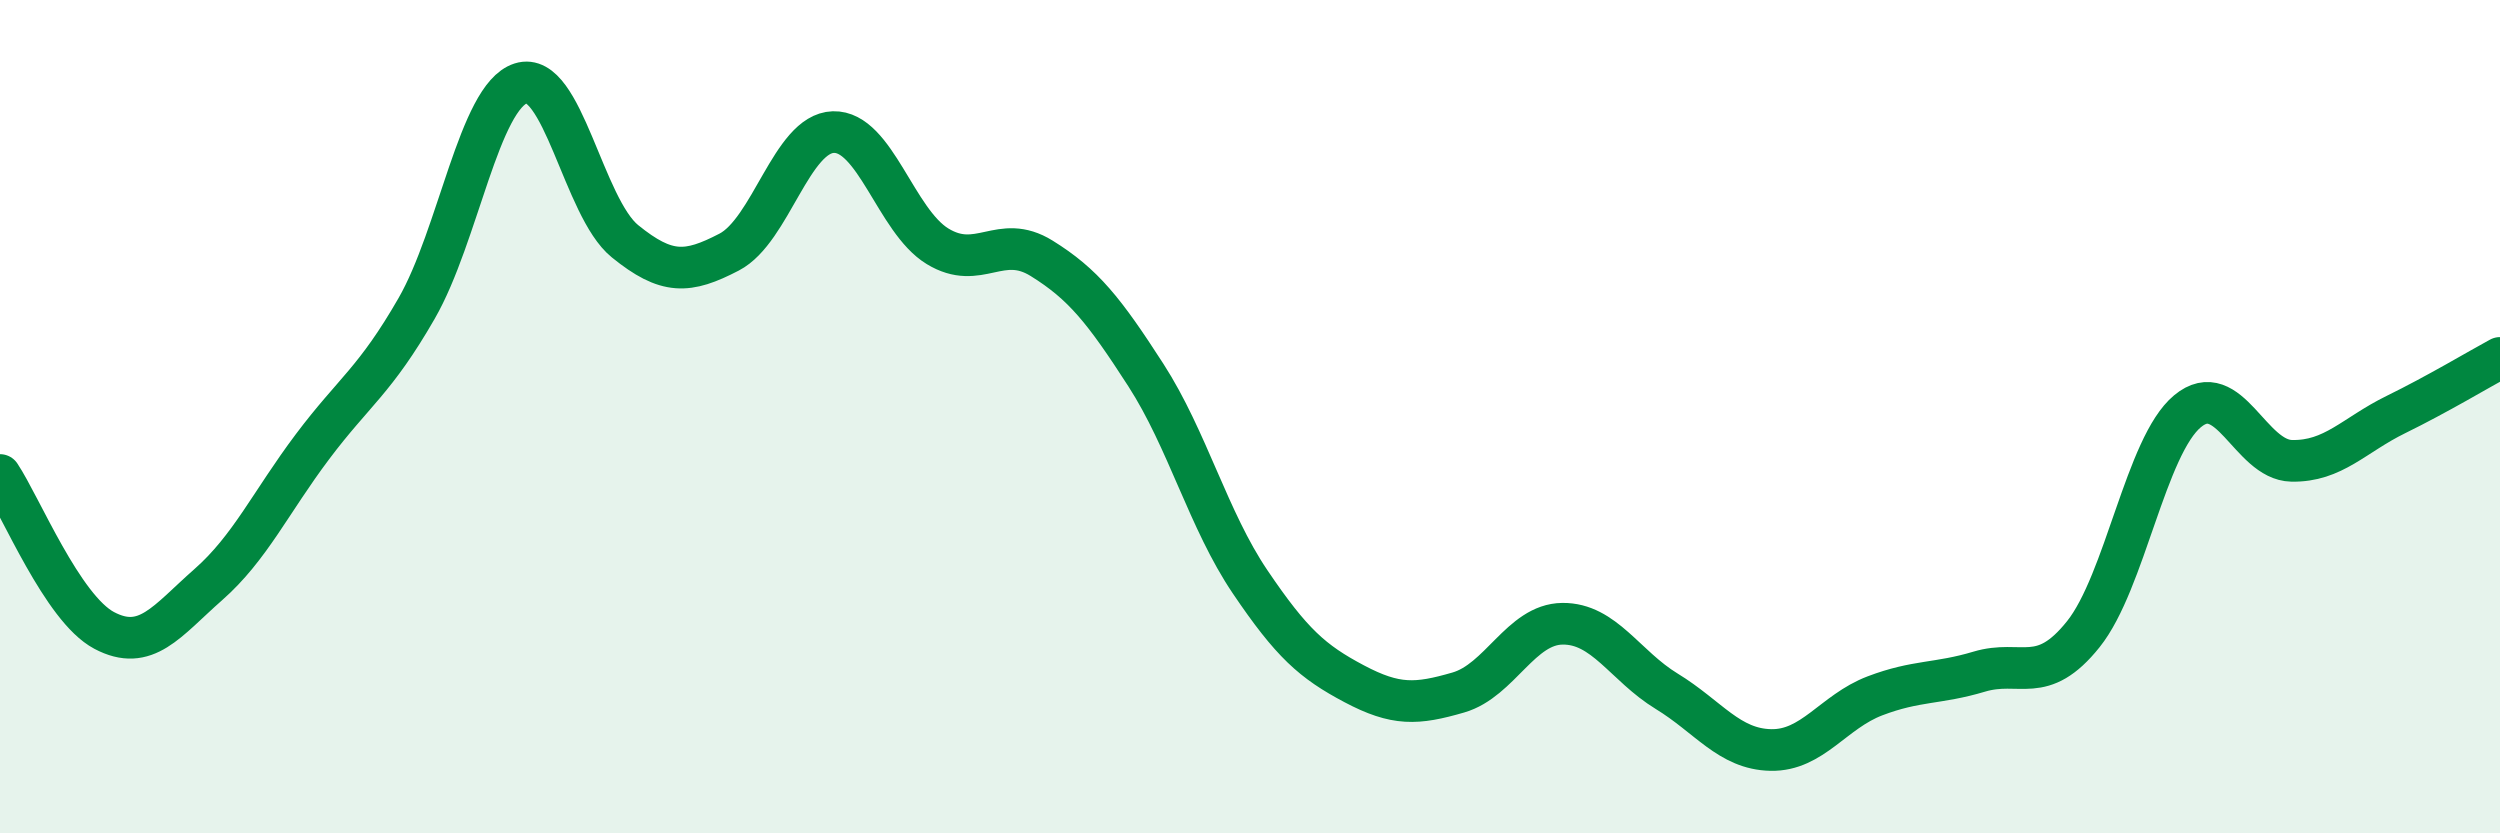 
    <svg width="60" height="20" viewBox="0 0 60 20" xmlns="http://www.w3.org/2000/svg">
      <path
        d="M 0,11.4 C 0.5,12.15 1.5,14.6 2.5,15.13 C 3.5,15.66 4,14.91 5,14.03 C 6,13.15 6.5,12.05 7.5,10.72 C 8.5,9.39 9,9.14 10,7.4 C 11,5.66 11.5,2.32 12.5,2 C 13.5,1.68 14,4.98 15,5.79 C 16,6.6 16.5,6.57 17.5,6.05 C 18.5,5.53 19,3.2 20,3.17 C 21,3.14 21.5,5.3 22.5,5.91 C 23.5,6.52 24,5.58 25,6.2 C 26,6.82 26.5,7.45 27.5,9 C 28.5,10.55 29,12.48 30,13.96 C 31,15.44 31.5,15.88 32.5,16.41 C 33.5,16.94 34,16.91 35,16.62 C 36,16.33 36.5,14.98 37.5,14.97 C 38.5,14.96 39,15.98 40,16.59 C 41,17.2 41.5,17.98 42.5,18 C 43.5,18.02 44,17.08 45,16.7 C 46,16.32 46.5,16.42 47.5,16.12 C 48.5,15.82 49,16.47 50,15.22 C 51,13.97 51.5,10.7 52.5,9.87 C 53.5,9.04 54,11.04 55,11.06 C 56,11.08 56.5,10.44 57.5,9.95 C 58.5,9.46 59.5,8.86 60,8.59L60 20L0 20Z"
        fill="#008740"
        opacity="0.1"
        stroke-linecap="round"
        stroke-linejoin="round"
      />
      <path
        d="M 0,11.4 C 0.5,12.15 1.5,14.6 2.5,15.13 C 3.5,15.66 4,14.91 5,14.03 C 6,13.15 6.5,12.05 7.5,10.72 C 8.5,9.39 9,9.14 10,7.4 C 11,5.66 11.5,2.32 12.5,2 C 13.5,1.68 14,4.98 15,5.79 C 16,6.6 16.5,6.57 17.5,6.05 C 18.5,5.53 19,3.2 20,3.17 C 21,3.14 21.5,5.3 22.5,5.91 C 23.5,6.52 24,5.58 25,6.2 C 26,6.82 26.5,7.45 27.5,9 C 28.5,10.55 29,12.48 30,13.96 C 31,15.44 31.5,15.88 32.5,16.41 C 33.5,16.94 34,16.91 35,16.62 C 36,16.33 36.5,14.98 37.5,14.97 C 38.5,14.96 39,15.98 40,16.59 C 41,17.2 41.5,17.98 42.5,18 C 43.5,18.02 44,17.08 45,16.7 C 46,16.32 46.5,16.42 47.5,16.12 C 48.5,15.82 49,16.47 50,15.22 C 51,13.97 51.5,10.7 52.5,9.87 C 53.5,9.04 54,11.04 55,11.06 C 56,11.08 56.5,10.44 57.5,9.95 C 58.5,9.46 59.5,8.86 60,8.59"
        stroke="#008740"
        stroke-width="1"
        fill="none"
        stroke-linecap="round"
        stroke-linejoin="round"
      />
    </svg>
  